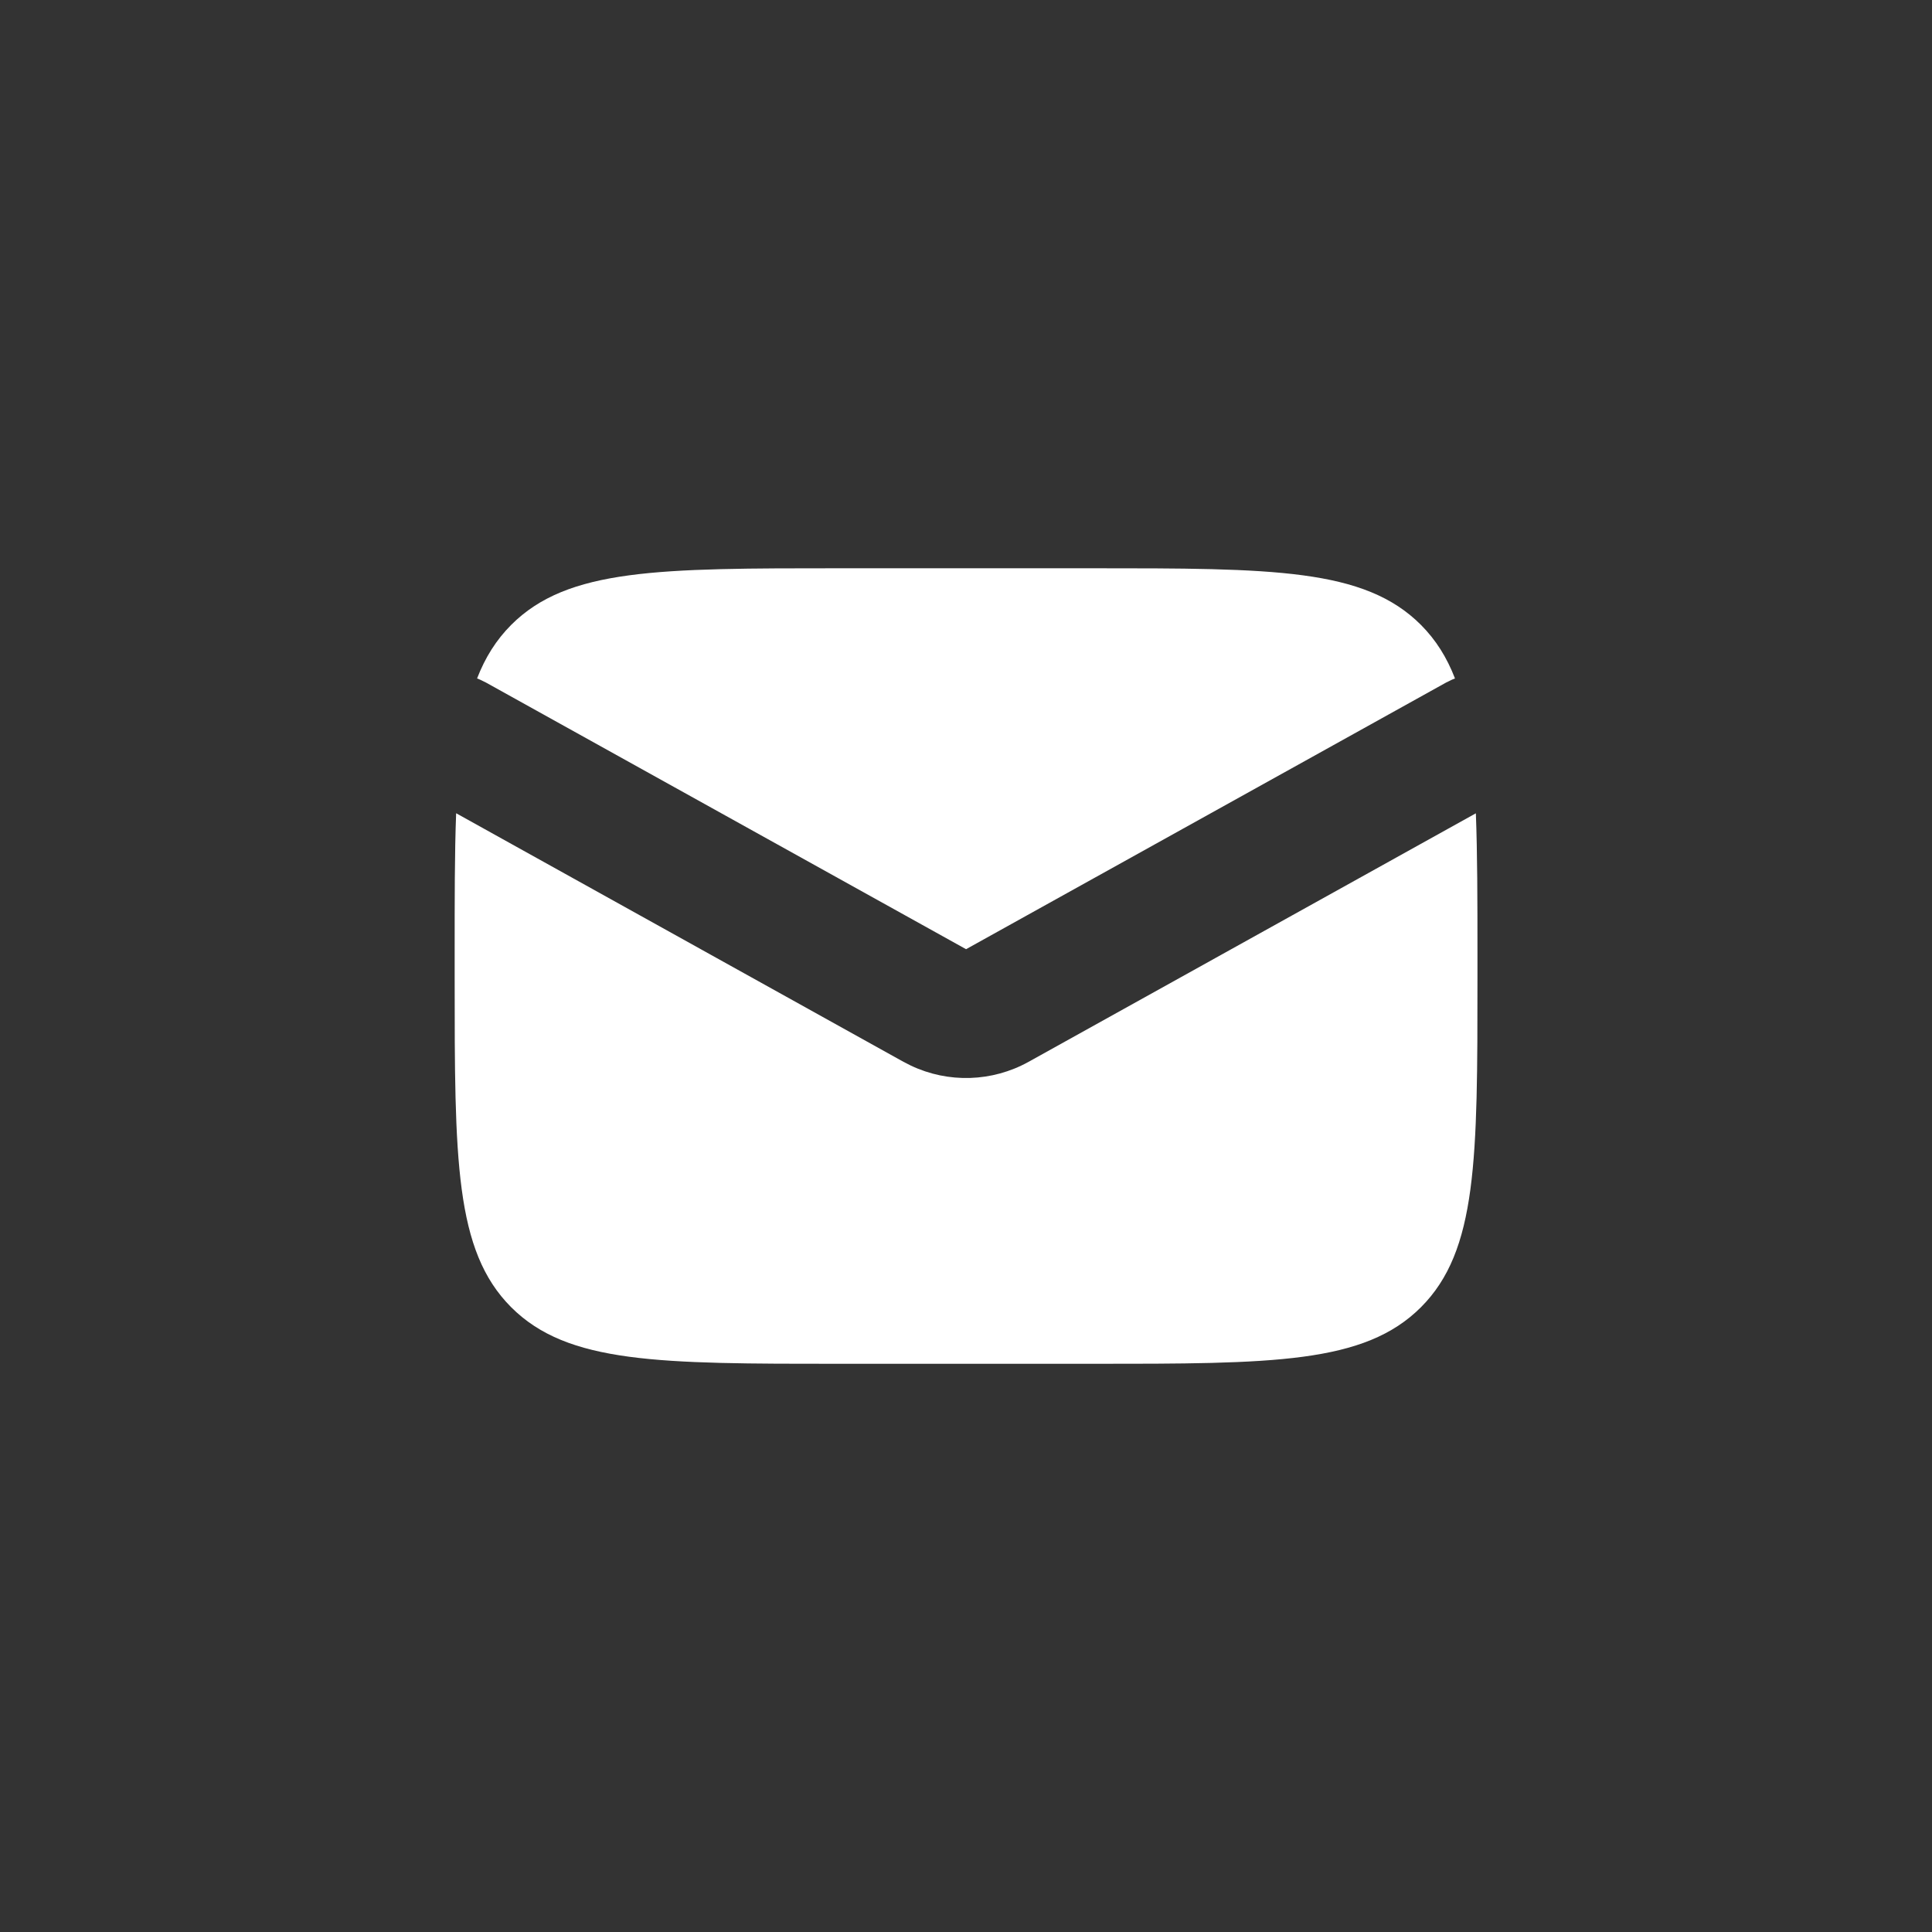 <?xml version="1.0" encoding="UTF-8"?> <svg xmlns="http://www.w3.org/2000/svg" width="30" height="30" viewBox="0 0 30 30" fill="none"><rect x="0" y="0" width="30" height="30" fill="#333333" stroke="none"/><path d="M14.029 16.488L14.145 16.547C14.725 16.822 15.406 16.802 15.972 16.488L22.917 12.629C22.941 13.248 22.942 13.972 22.942 14.824V15.177C22.942 18.005 22.942 19.42 22.064 20.299C21.185 21.177 19.77 21.177 16.942 21.177H13.06C10.232 21.177 8.817 21.177 7.938 20.299C7.06 19.42 7.06 18.005 7.06 15.177V14.824C7.06 13.972 7.059 13.248 7.083 12.628L14.029 16.488ZM16.942 8.824C19.77 8.824 21.185 8.824 22.064 9.703C22.297 9.937 22.467 10.209 22.593 10.535C22.578 10.541 22.563 10.546 22.548 10.553L22.456 10.598L15.001 14.739L7.545 10.598L7.453 10.553C7.438 10.546 7.423 10.541 7.408 10.535C7.534 10.209 7.705 9.937 7.938 9.703C8.817 8.824 10.231 8.824 13.06 8.824H16.942Z" fill="white"></path></svg> 